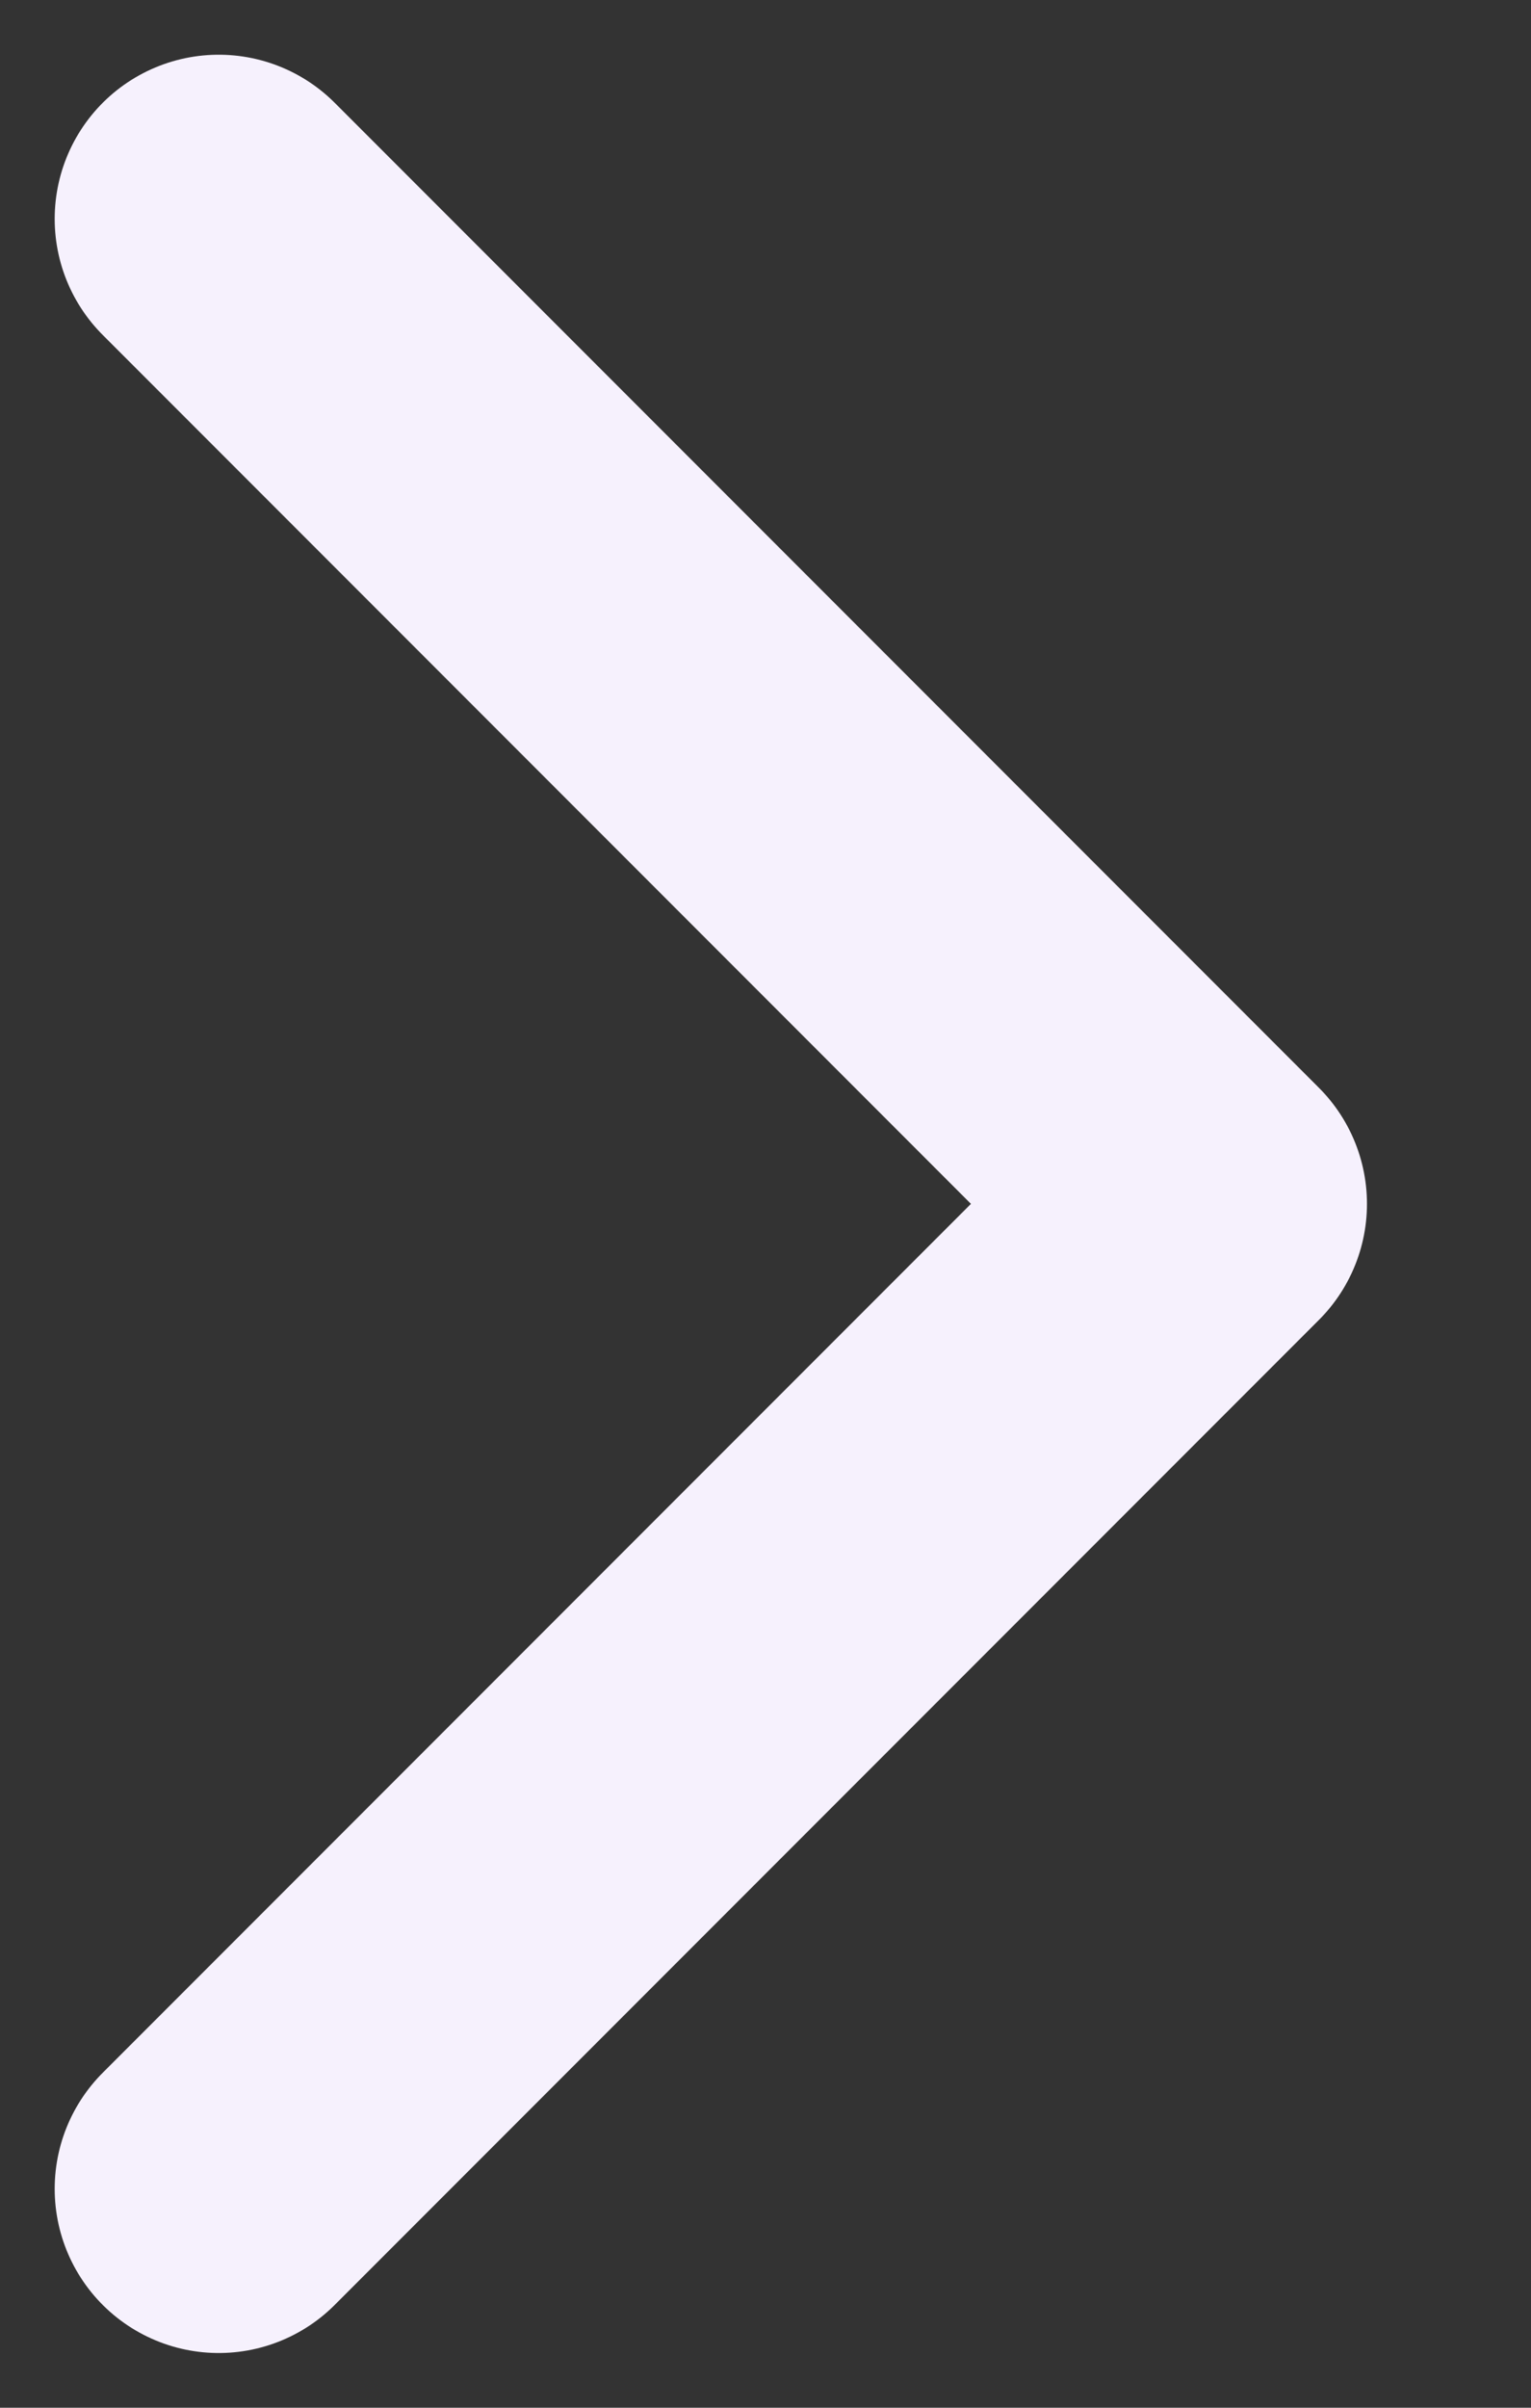 <svg width="7" height="11" viewBox="0 0 7 11" fill="none" xmlns="http://www.w3.org/2000/svg">
<rect x="0" y="0" width="7" height="11" fill="#333333" stroke="none"/>
<path d="M1 10L5.5 5.5L1 1" stroke="#F6F1FD" stroke-width="1.5" stroke-linecap="round" stroke-linejoin="round"/>
</svg>
